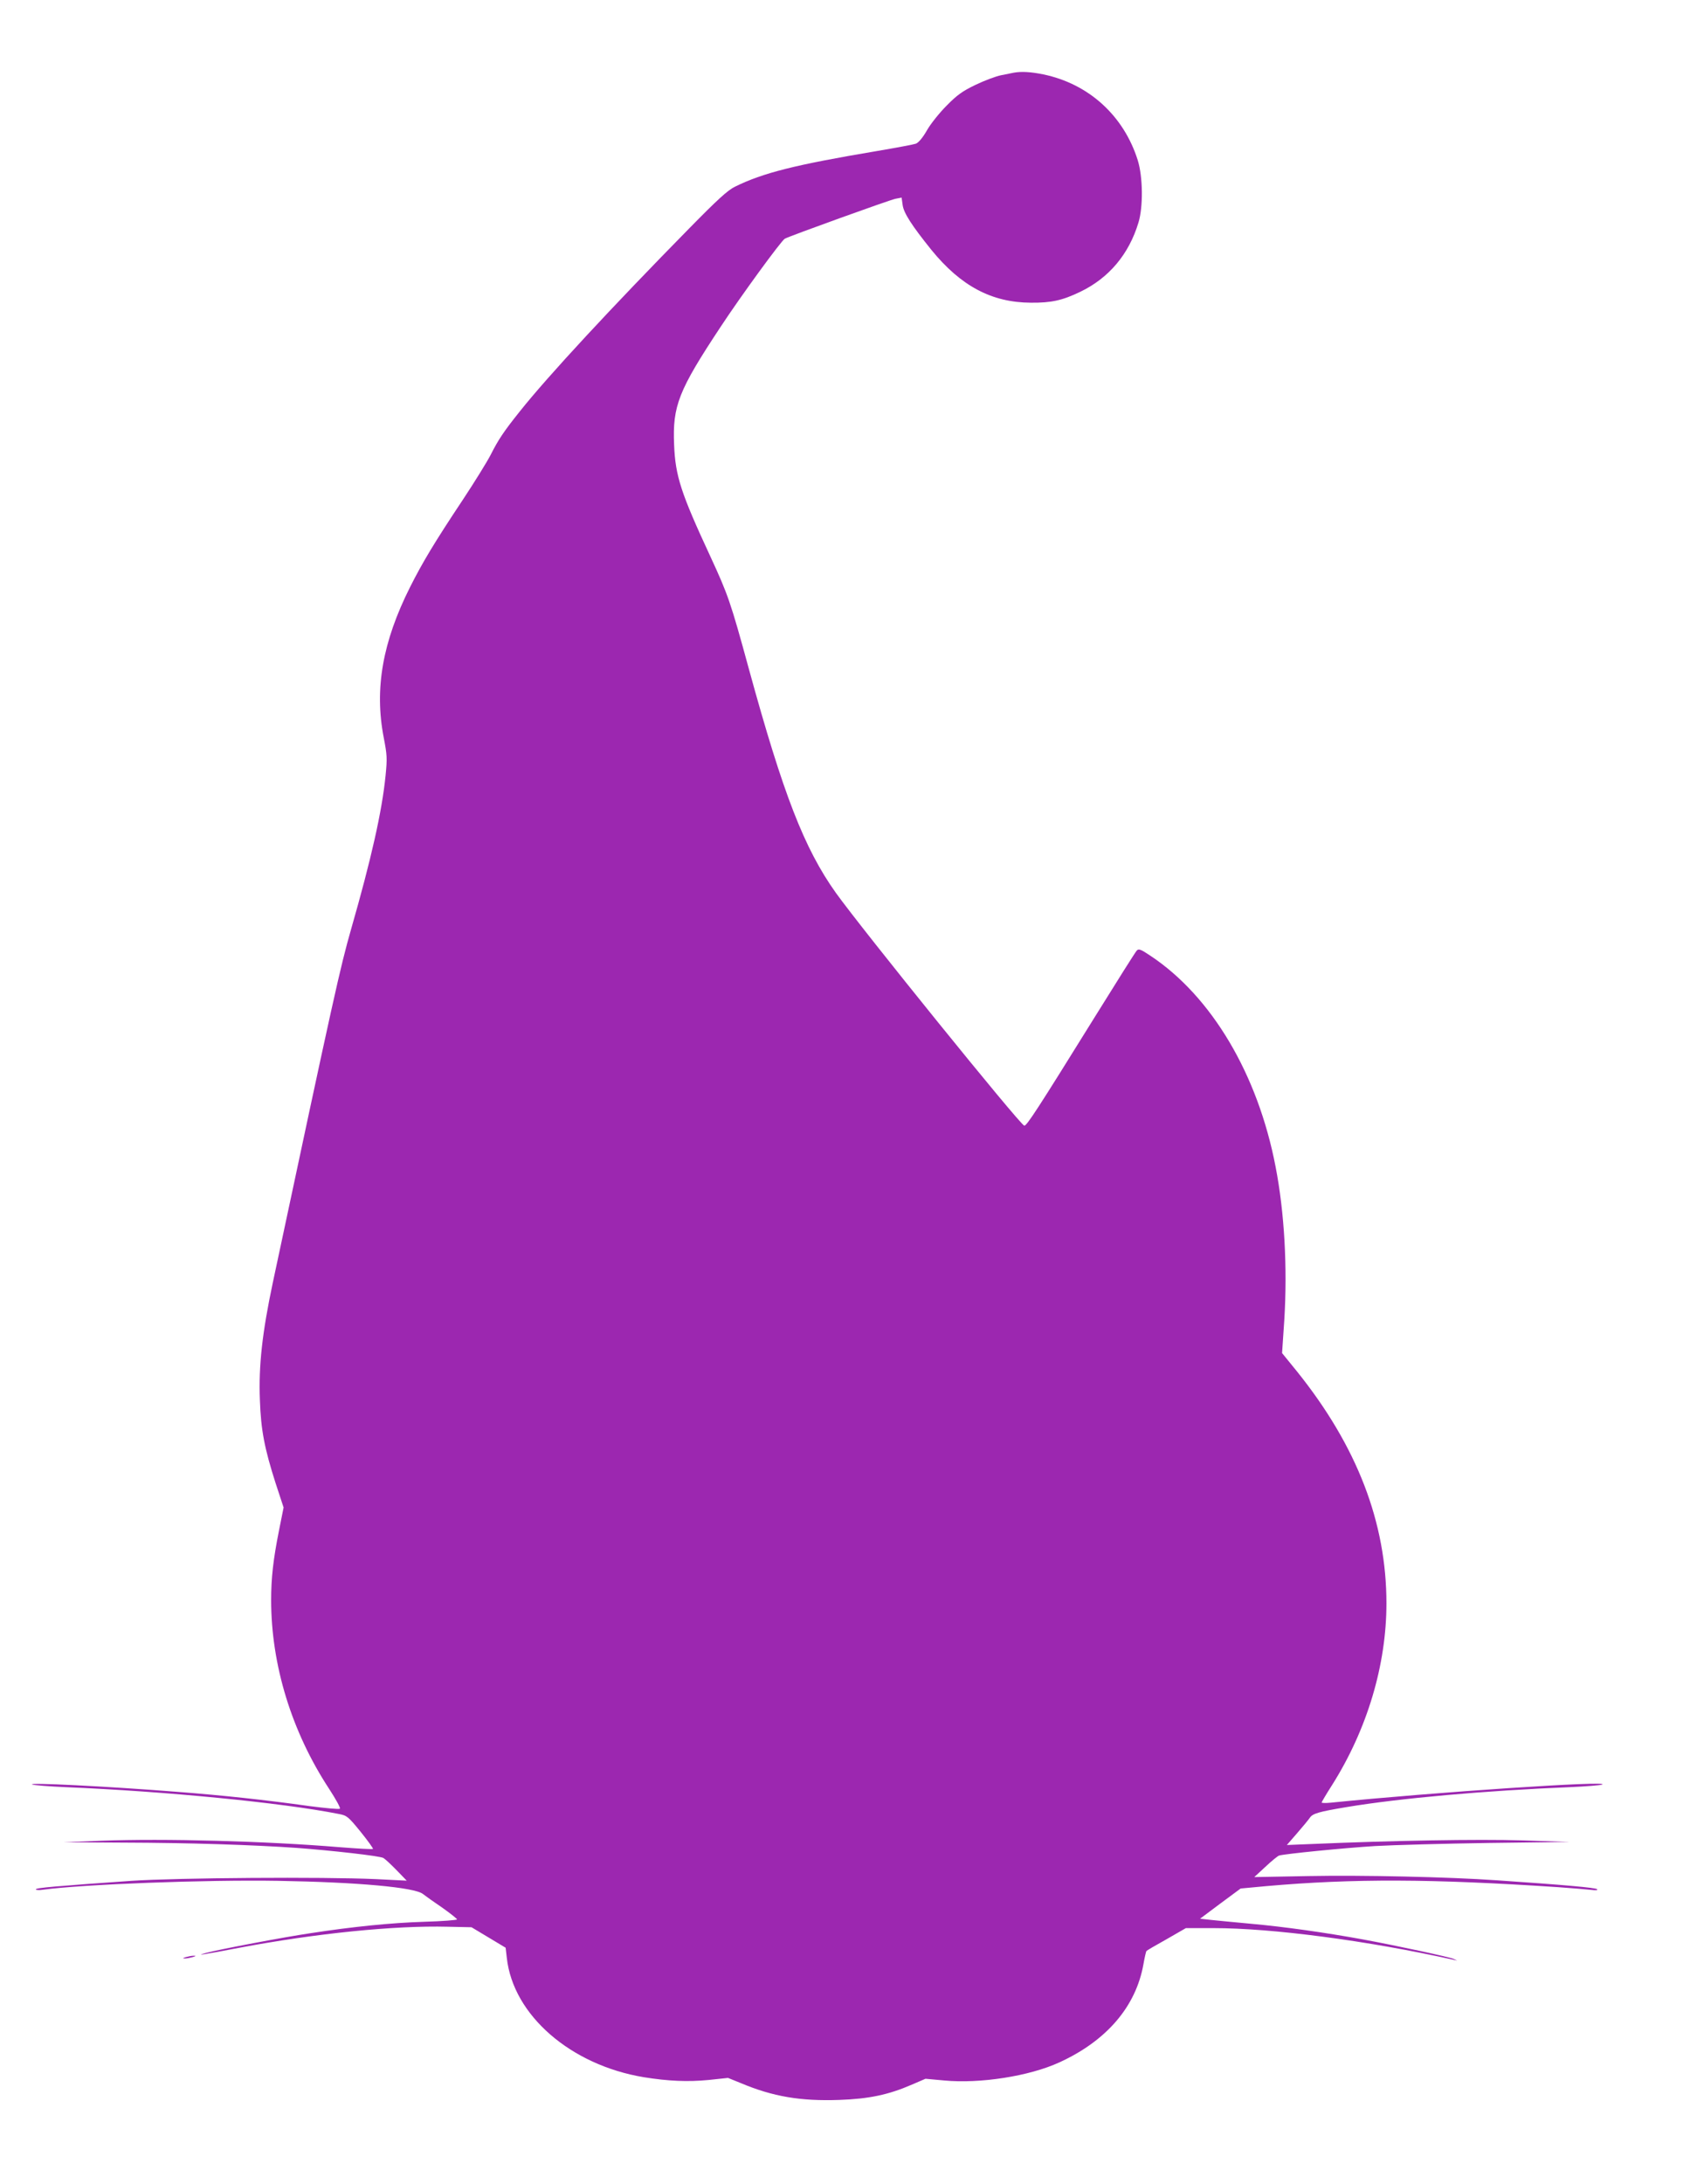 <?xml version="1.0" standalone="no"?>
<!DOCTYPE svg PUBLIC "-//W3C//DTD SVG 20010904//EN"
 "http://www.w3.org/TR/2001/REC-SVG-20010904/DTD/svg10.dtd">
<svg version="1.0" xmlns="http://www.w3.org/2000/svg"
 width="991pt" height="1280pt" viewBox="0 0 991 1280"
 preserveAspectRatio="xMidYMid meet">
<g transform="translate(0,1280) scale(0.1,-0.1)"
fill="#9c27b0" stroke="none">
<path d="M5945 12374 c-11 -2 -45 -9 -75 -15 -30 -6 -97 -31 -149 -56 -77 -37
-108 -59 -170 -122 -42 -42 -94 -107 -115 -144 -25 -44 -49 -72 -65 -79 -14
-5 -116 -24 -228 -43 -482 -81 -668 -128 -833 -209 -43 -21 -103 -76 -268
-244 -458 -466 -829 -866 -993 -1072 -96 -120 -127 -167 -172 -256 -20 -39
-94 -159 -165 -266 -163 -245 -234 -363 -307 -508 -162 -322 -210 -597 -155
-882 20 -103 21 -123 11 -223 -21 -211 -84 -489 -202 -900 -65 -228 -99 -381
-459 -2071 -62 -292 -84 -488 -76 -689 6 -176 27 -284 92 -487 l47 -143 -27
-135 c-34 -171 -46 -278 -46 -408 0 -379 120 -771 340 -1106 39 -60 68 -112
63 -116 -4 -5 -84 3 -178 15 -257 36 -505 63 -781 84 -405 32 -887 56 -844 42
14 -4 102 -11 195 -15 581 -24 1269 -91 1601 -157 48 -9 55 -14 129 -105 42
-52 75 -98 72 -100 -3 -3 -90 2 -193 10 -432 36 -1031 52 -1399 38 l-220 -9
355 -2 c373 -1 750 -13 1010 -31 203 -15 487 -47 508 -59 9 -5 44 -37 77 -71
l60 -62 -180 9 c-313 14 -1160 8 -1435 -10 -443 -31 -560 -41 -560 -50 0 -4
19 -6 43 -2 237 32 956 59 1377 52 470 -8 800 -38 850 -77 14 -11 64 -47 113
-80 48 -34 87 -65 87 -69 0 -4 -87 -11 -193 -14 -194 -6 -421 -29 -667 -67
-156 -23 -530 -94 -610 -115 -73 -19 -23 -12 195 30 447 84 909 131 1220 123
l140 -3 100 -60 100 -60 7 -60 c37 -335 374 -628 804 -699 143 -23 258 -28
380 -16 l113 12 74 -30 c190 -80 352 -107 579 -99 173 6 288 30 426 90 l79 34
109 -10 c210 -20 500 25 676 106 278 127 449 328 493 575 7 40 15 75 18 78 2
3 55 34 118 69 l113 65 160 0 c347 0 902 -73 1411 -186 l20 -4 -20 9 c-23 11
-334 78 -535 115 -213 39 -460 74 -650 91 -96 9 -204 19 -239 23 l-64 7 119
89 119 88 150 14 c513 45 970 43 1710 -6 83 -6 170 -13 195 -16 29 -4 41 -2
35 4 -9 9 -202 26 -585 52 -289 20 -792 31 -1105 25 l-320 -6 65 60 c36 34 72
63 80 66 32 10 385 45 565 56 105 6 404 14 665 18 l475 6 -280 9 c-258 8 -765
-1 -1229 -21 l-150 -6 60 69 c33 38 67 79 75 91 17 25 53 35 214 62 311 52
816 97 1310 117 94 4 179 11 190 15 58 25 -992 -45 -1592 -106 -29 -3 -53 -2
-53 1 0 3 27 49 61 102 206 326 319 704 319 1065 0 474 -172 921 -525 1360
l-87 107 13 193 c19 306 1 632 -51 899 -104 542 -375 998 -733 1236 -58 39
-70 43 -81 31 -8 -8 -118 -183 -246 -389 -339 -546 -401 -641 -414 -637 -28 9
-951 1150 -1105 1365 -185 260 -308 576 -510 1313 -107 392 -122 434 -226 659
-171 368 -205 470 -212 653 -10 228 26 319 273 692 119 181 355 504 376 516
29 16 617 228 649 234 l36 7 6 -43 c6 -47 53 -120 169 -264 172 -211 353 -308
583 -309 120 -1 184 13 290 64 168 81 285 220 341 406 28 92 26 267 -4 364
-82 262 -288 449 -554 504 -74 15 -129 18 -173 10z"/>
<path d="M1090 1330 c-20 -6 -21 -8 -5 -8 11 0 31 4 45 8 20 6 21 8 5 8 -11 0
-31 -4 -45 -8z"/>
</g>
</svg>

